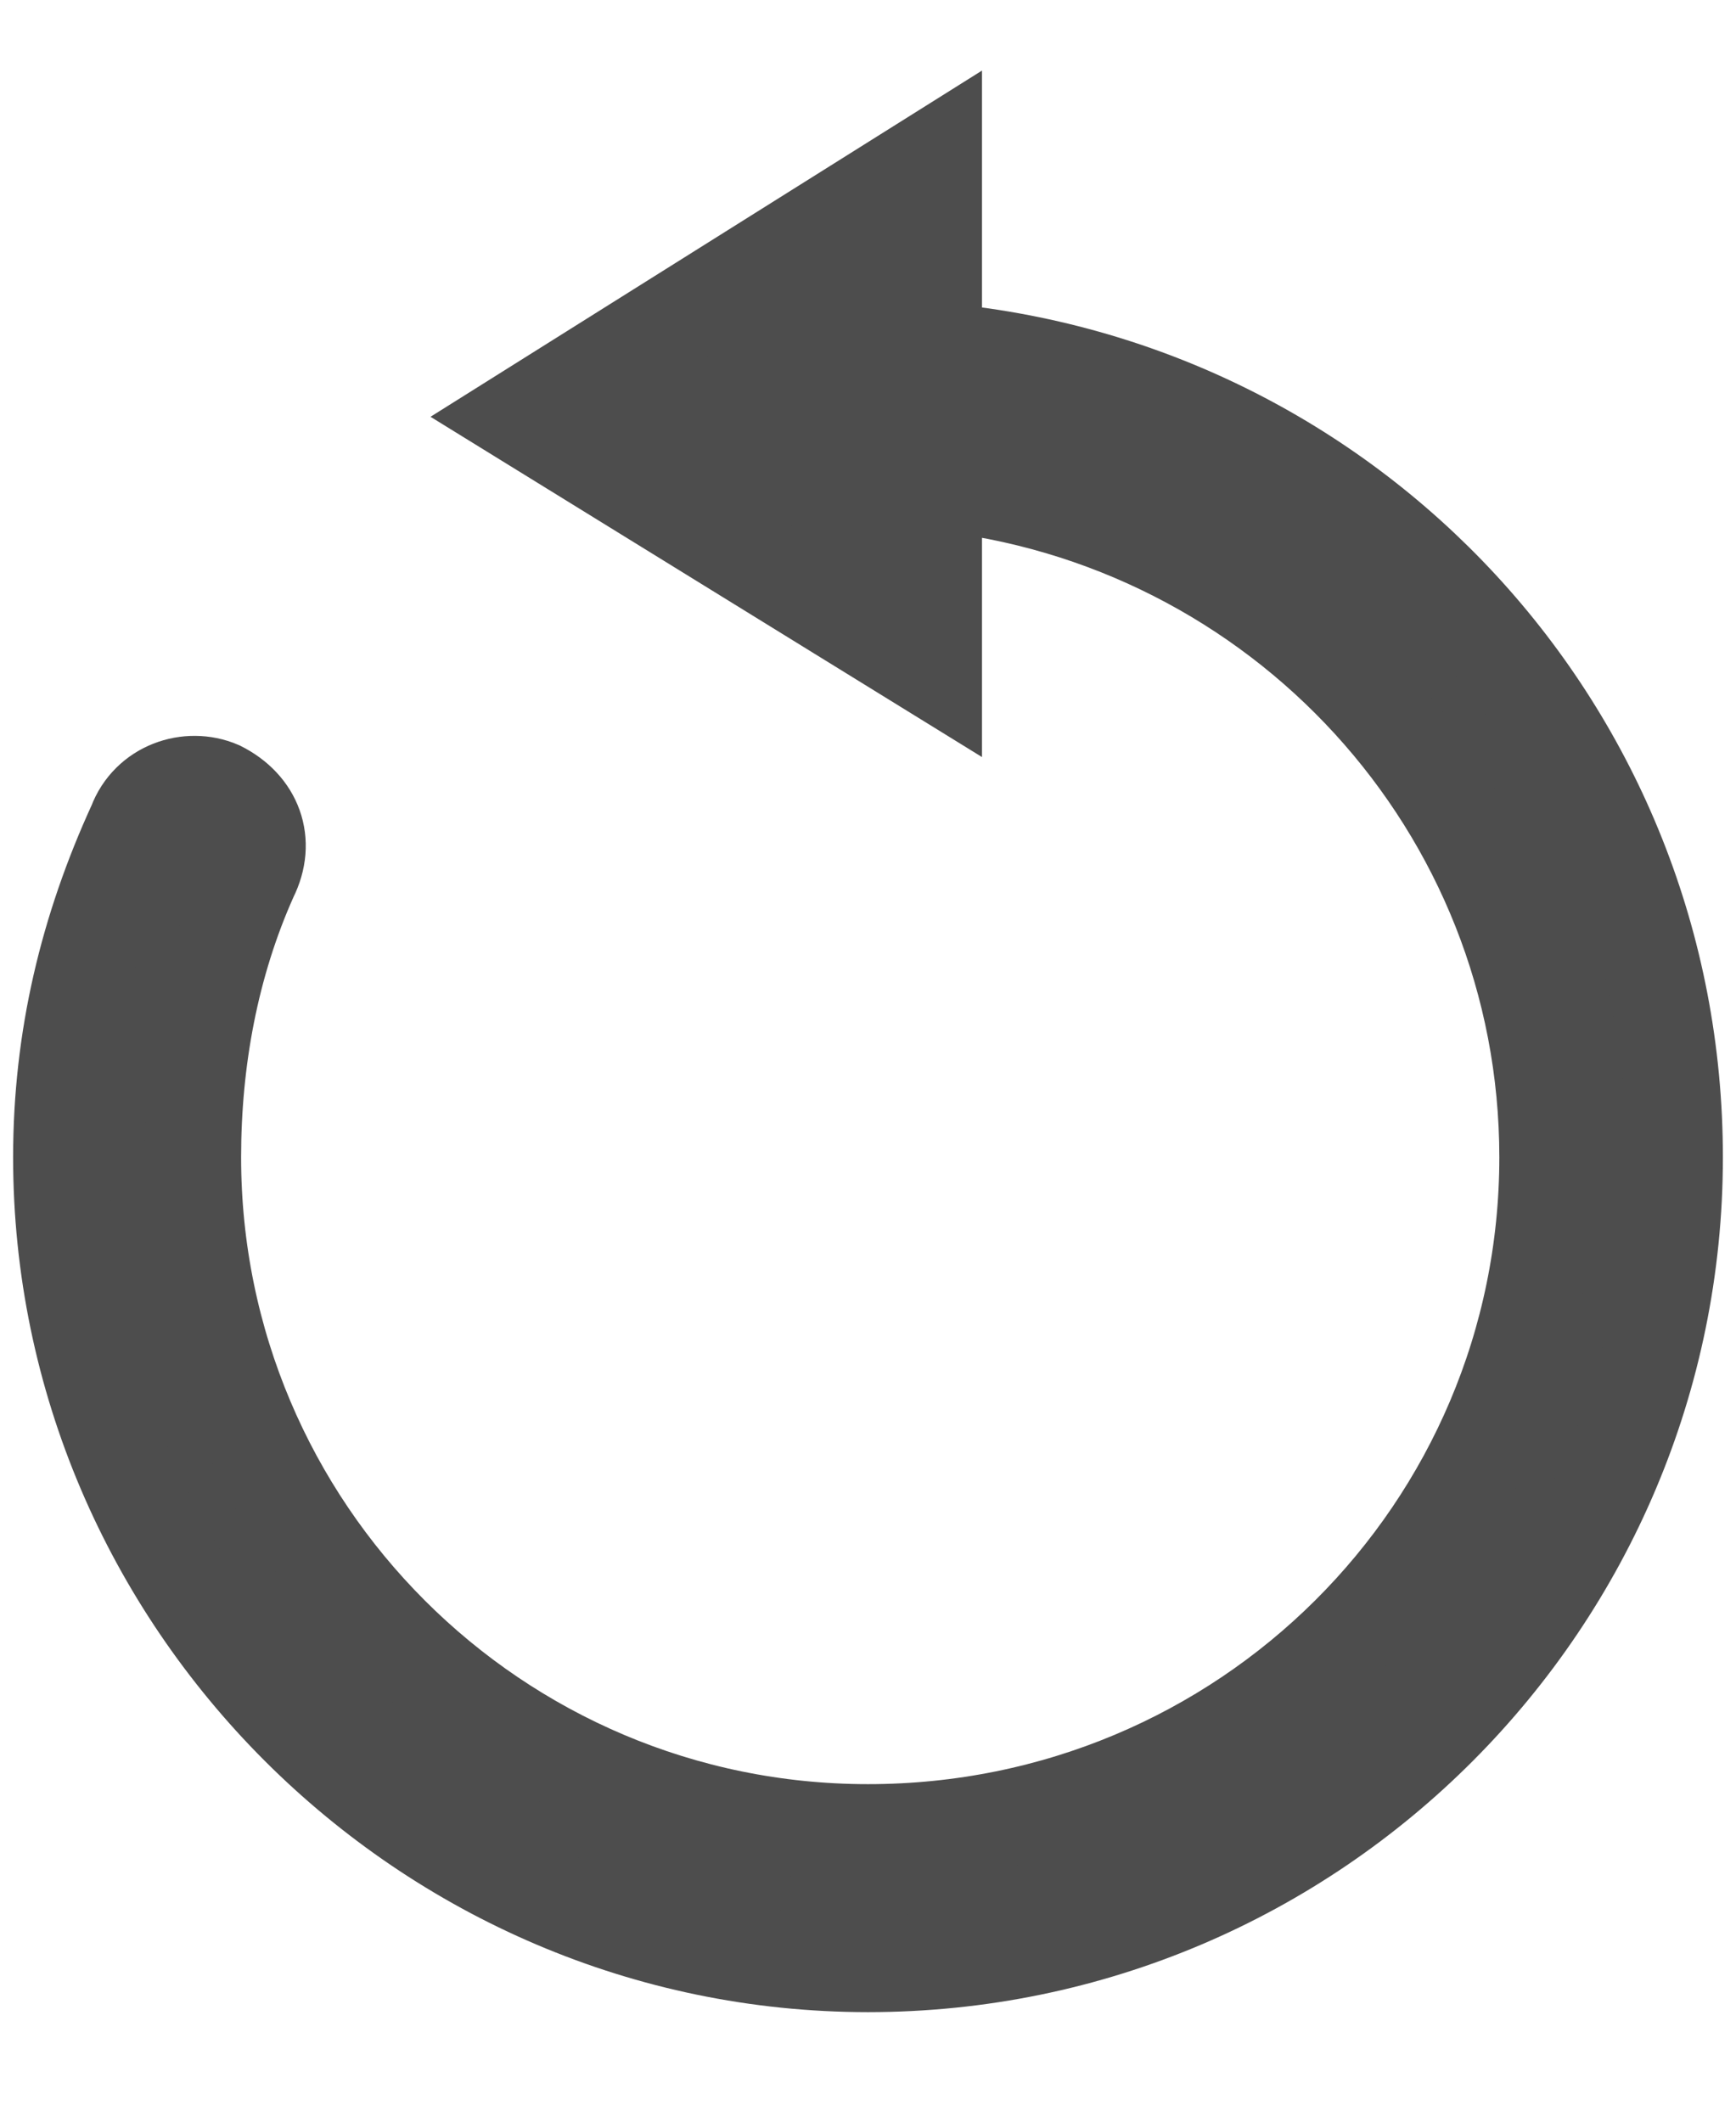 <?xml version="1.0" encoding="UTF-8"?>
<svg width="9px" height="11px" viewBox="0 0 9 11" version="1.1" xmlns="http://www.w3.org/2000/svg" xmlns:xlink="http://www.w3.org/1999/xlink">
    <title>Path</title>
    <g id="Calendar" stroke="none" stroke-width="1" fill="none" fill-rule="evenodd">
        <g id="Other-Calendar-On-Click" transform="translate(-373, -1005)" fill="#4D4D4D" fill-rule="nonzero" stroke="#4D4D4D" stroke-width="0.5">
            <g id="Group" transform="translate(369, 1002)">
                <path d="M8.841,4.818 C11,5 12.682,6.795 12.682,9 C12.682,11.295 10.818,13.182 8.5,13.182 C6.205,13.182 4.318,11.295 4.318,9 C4.318,8.386 4.455,7.818 4.705,7.273 C4.773,7.091 4.977,7.023 5.136,7.091 C5.318,7.182 5.386,7.364 5.295,7.545 C5.091,8 5,8.5 5,9 C5,10.932 6.568,12.5 8.5,12.5 C10.455,12.5 12.023,10.932 12.023,9 C12.023,7.182 10.636,5.682 8.841,5.5 L8.841,6.477 L6.705,5.159 L8.841,3.818 L8.841,4.818 Z" id="Path"></path>
            </g>
        </g>
    </g>
</svg>